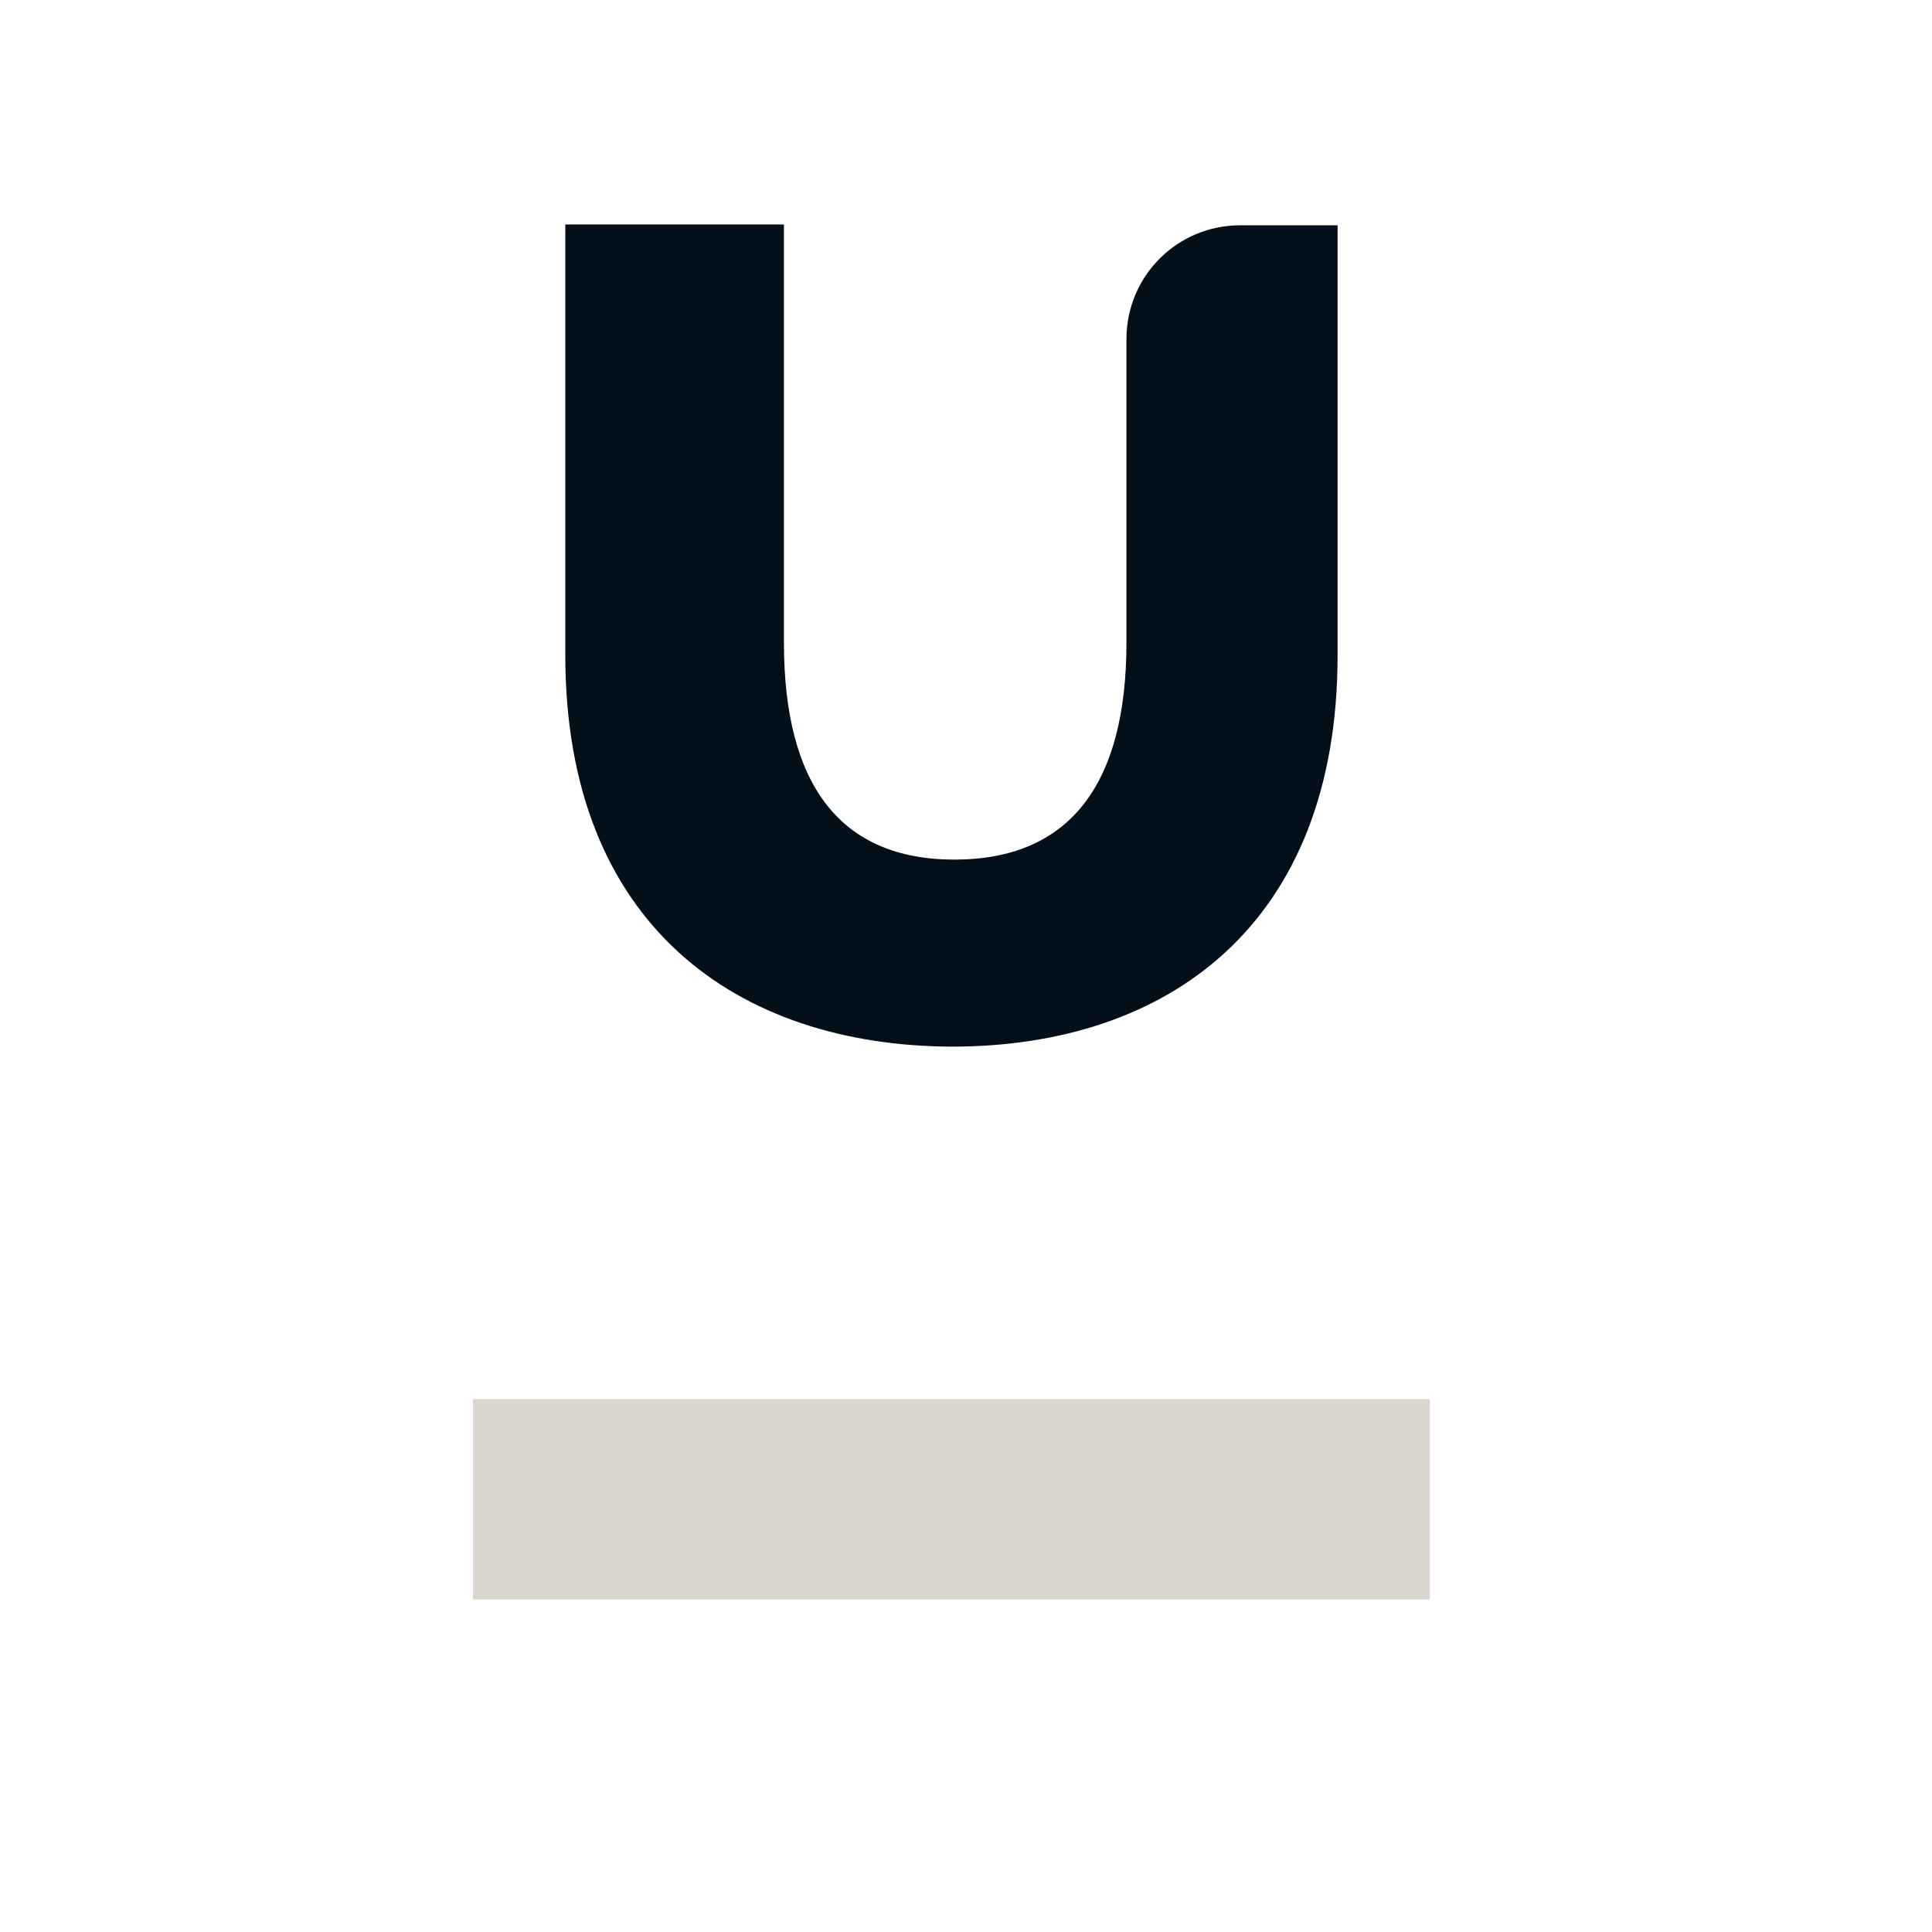 <svg xmlns="http://www.w3.org/2000/svg" xml:space="preserve" id="Layer_1" x="0" y="0" version="1.1" viewBox="0 0 232.4 232.4"><style>.st0{fill:#dad5cd}.st1{fill:#041019}</style><path d="M56.9 168.3H172v24.1H56.9z" class="st0"/><path d="M68 78.8V27h26.3v50.3c0 17 6.7 26.1 20.5 26.1 13.9 0 20.7-9.1 20.7-26.1V40.8c0-7.6 6.1-13.7 13.7-13.7h11.7v51.7c0 32.5-20.5 47.1-46.4 47.1-25.8-.1-46.5-14.6-46.5-47.1z" class="st1"/></svg>